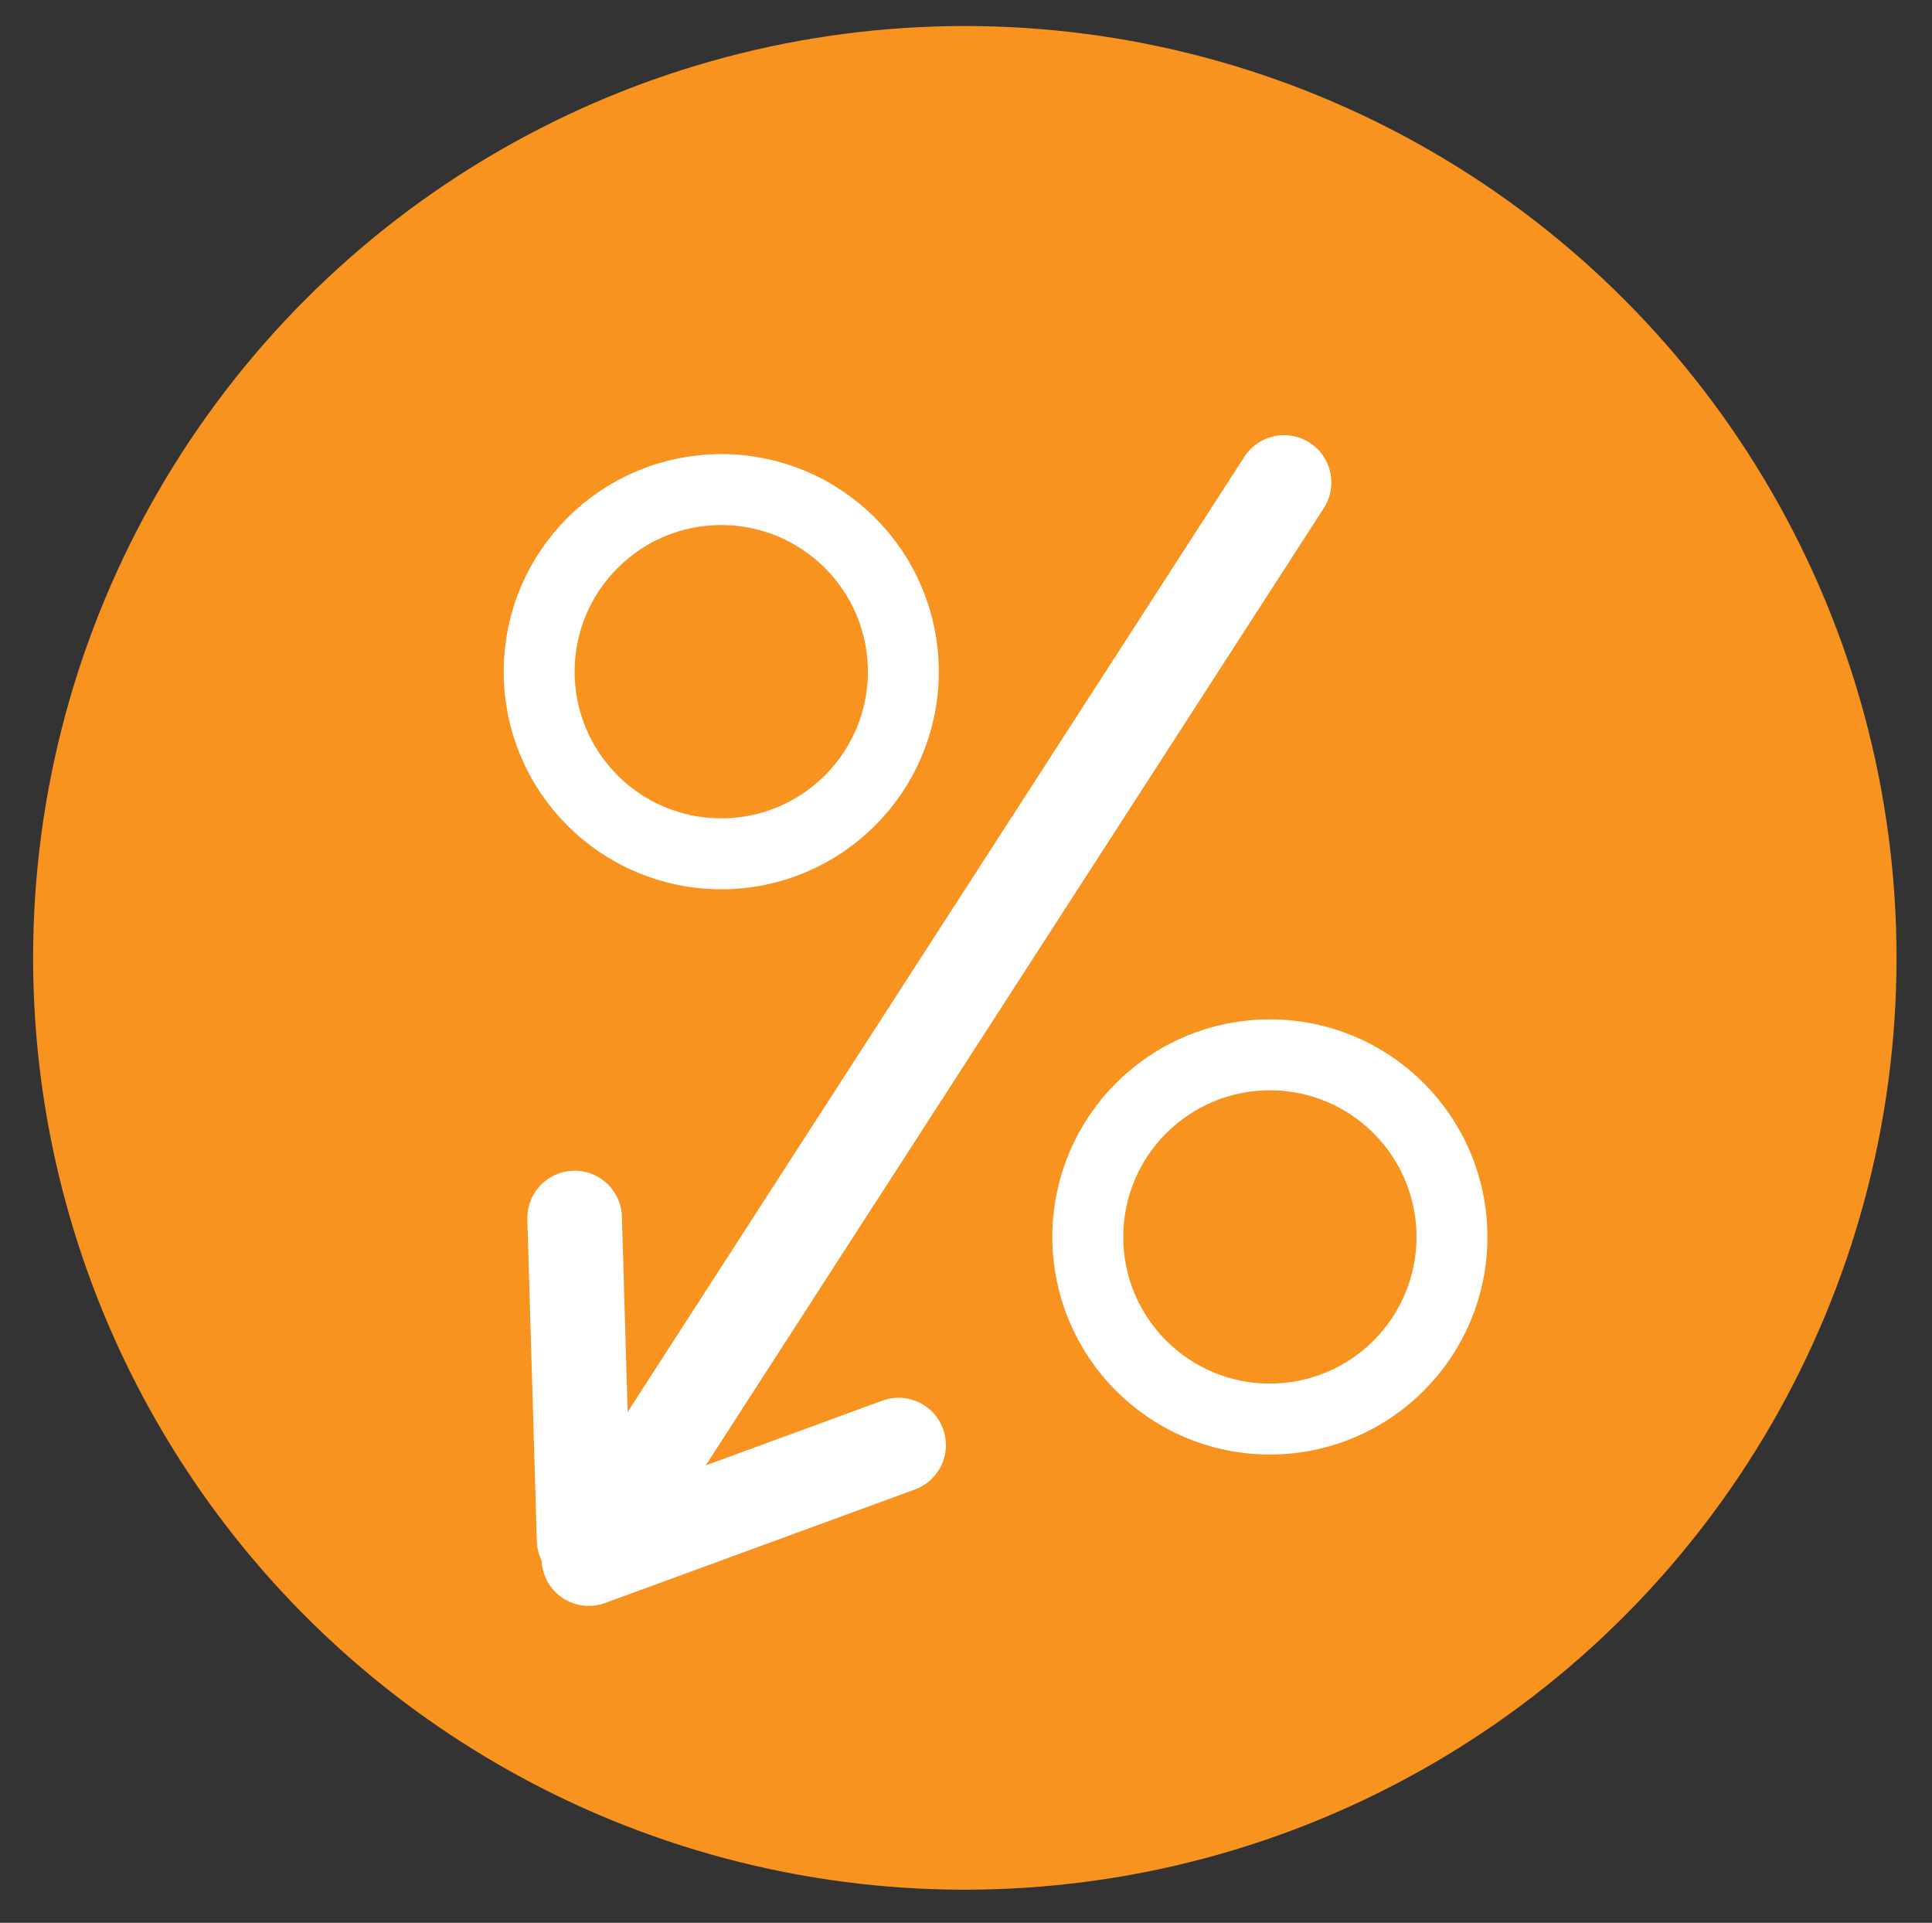 <?xml version="1.0" encoding="UTF-8"?> <svg xmlns="http://www.w3.org/2000/svg" xmlns:xlink="http://www.w3.org/1999/xlink" version="1.1" id="Layer_1" x="0px" y="0px" viewBox="0 0 81.7 81.3" style="enable-background:new 0 0 81.7 81.3;" xml:space="preserve"><rect x="0" y="0" width="81.7" height="81.3" fill="#333333" stroke="none"/> <style type="text/css"> .st0{fill:#F7931E;} .st1{fill:none;stroke:#FFFFFF;stroke-width:3;stroke-miterlimit:10;} .st2{fill:none;stroke:#FFFFFF;stroke-width:4;stroke-linecap:round;stroke-miterlimit:10;} </style> <circle class="st0" cx="40.8" cy="40.5" r="39.4"></circle> <circle class="st1" cx="30.5" cy="28.4" r="7.7"></circle> <circle class="st1" cx="53.7" cy="52.3" r="7.7"></circle> <line class="st2" x1="54.3" y1="20.4" x2="25.5" y2="65"></line> <line class="st2" x1="24.3" y1="51.5" x2="24.7" y2="65.1"></line> <line class="st2" x1="38" y1="61.1" x2="24.9" y2="65.9"></line> </svg> 
